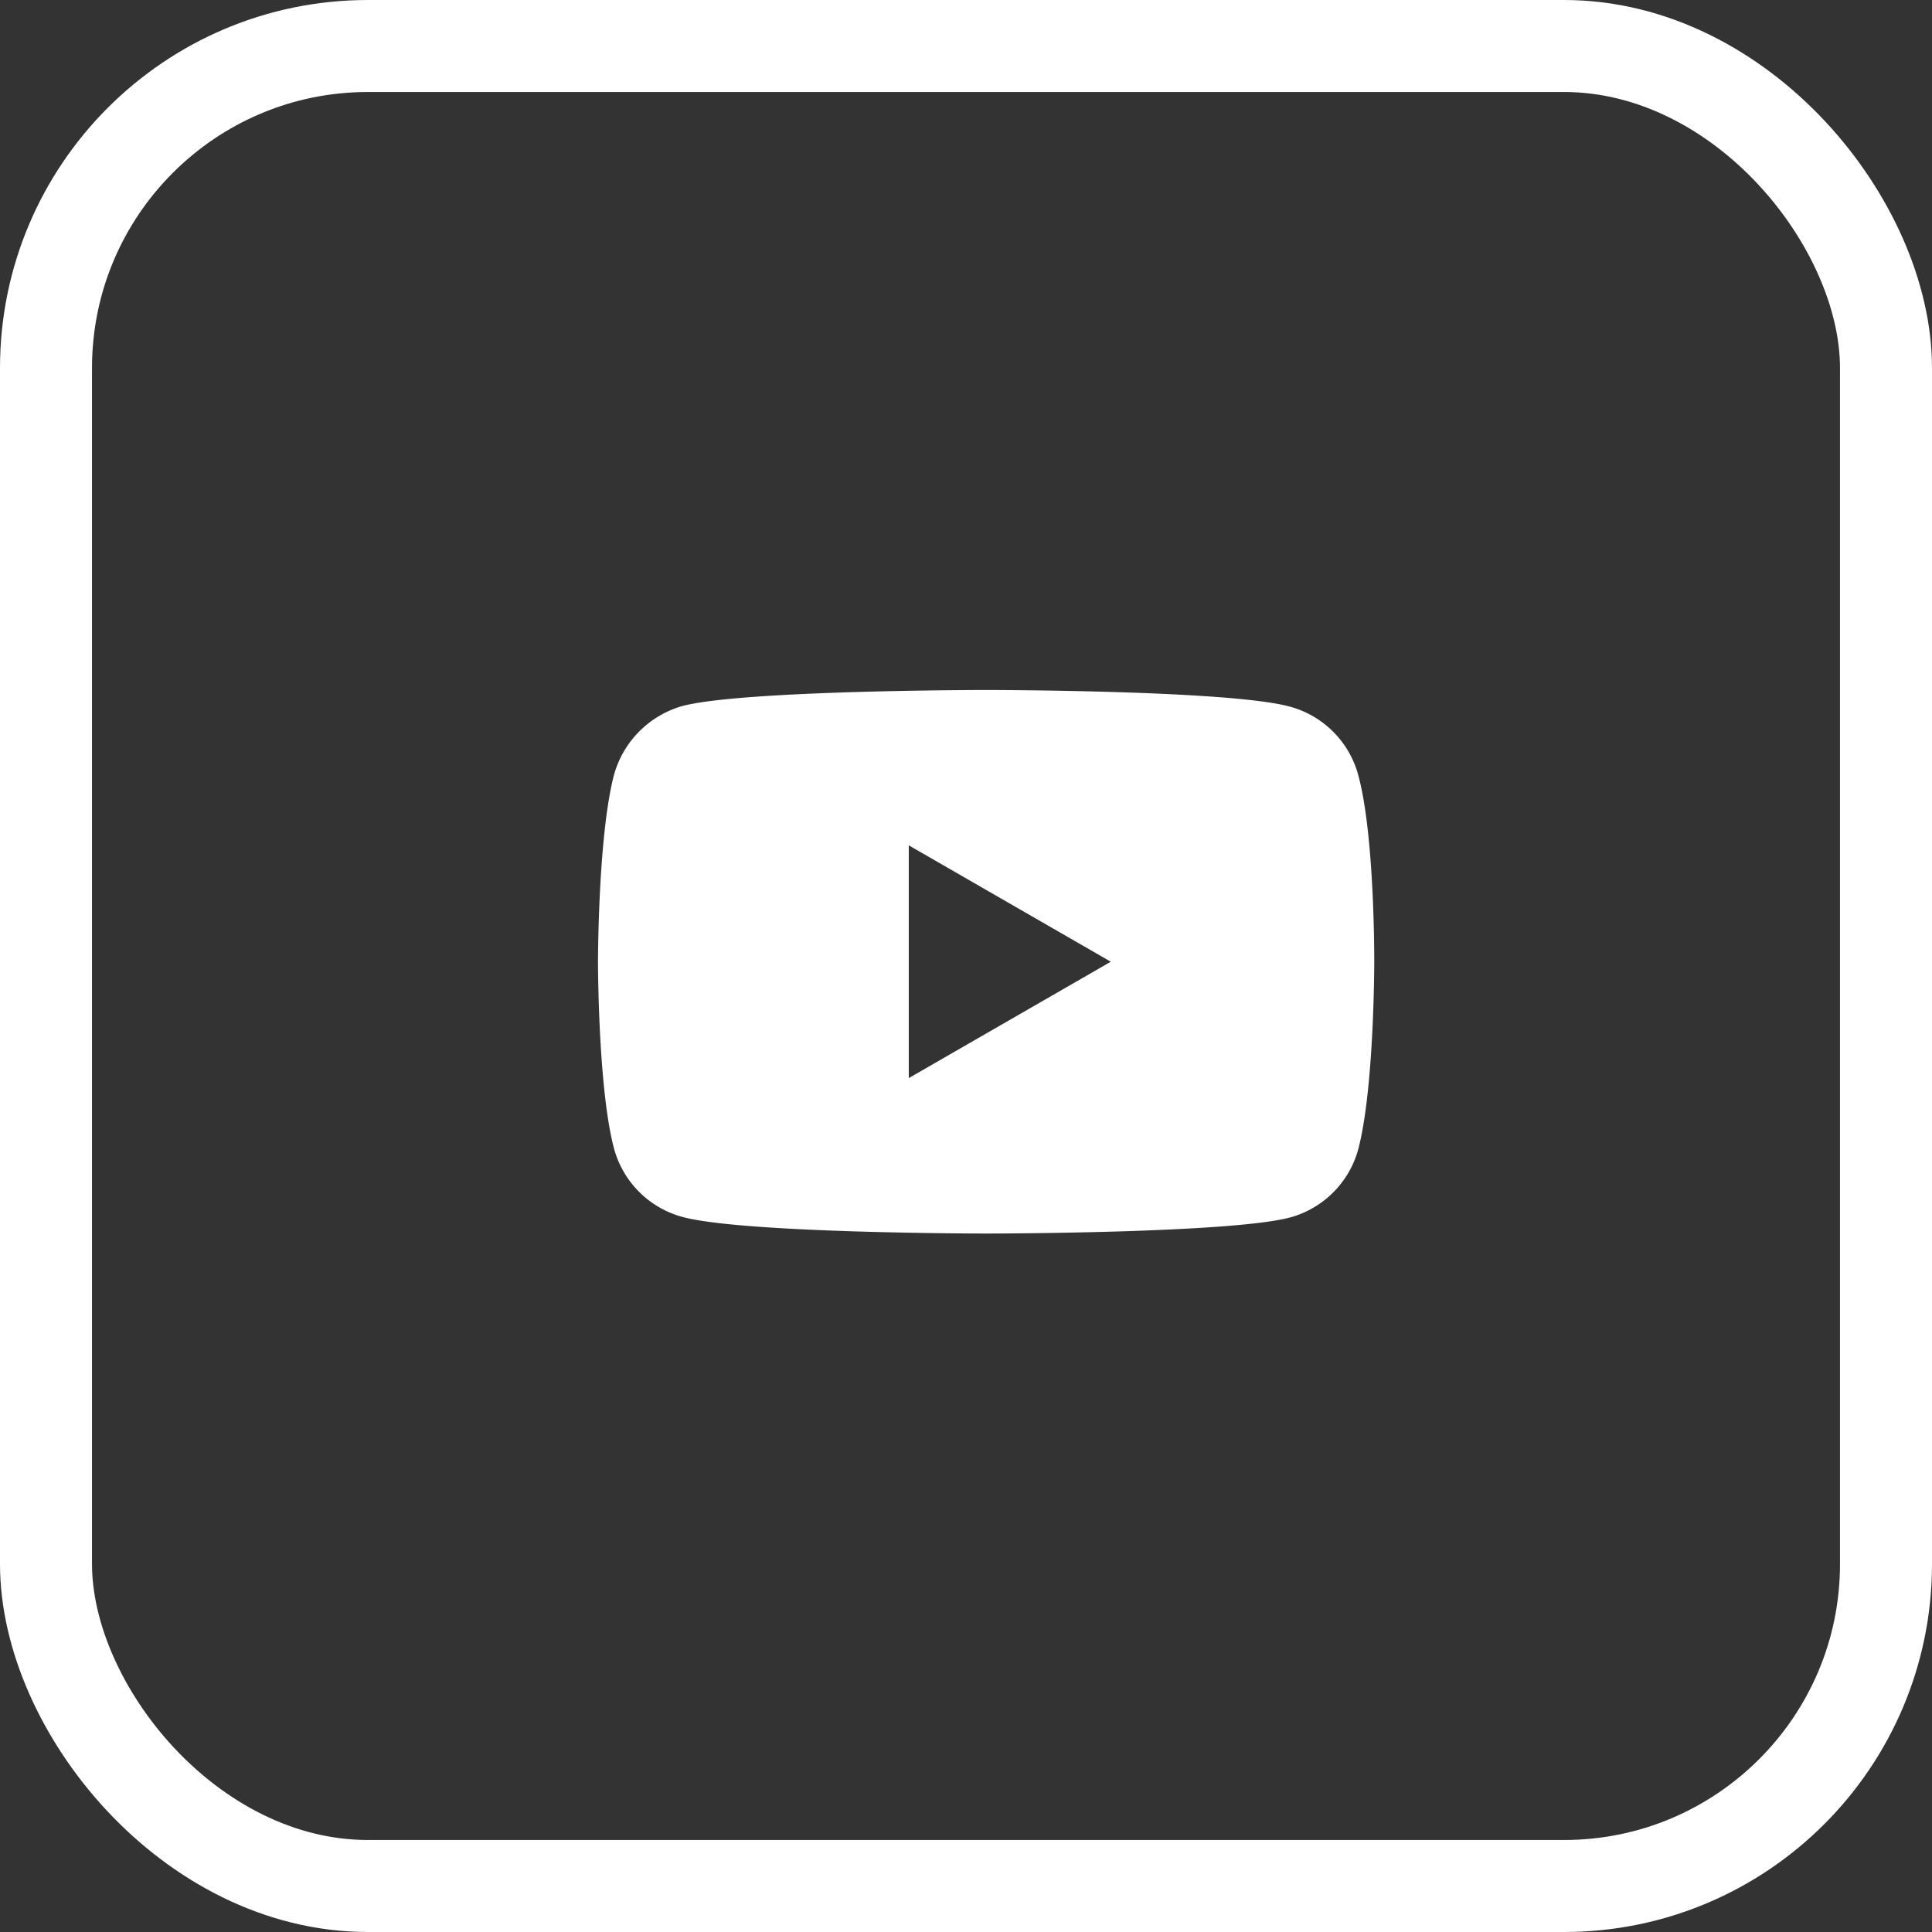 <svg xmlns="http://www.w3.org/2000/svg" width="42" height="42" fill="none" viewBox="0 0 42 42">
  <rect x="0" y="0" width="42" height="42" fill="#333333" stroke="none"/>
  <rect width="40" height="40" x="1" y="1" stroke="#fff" stroke-width="2" rx="7"/>
  <path fill="#fff" d="M29.527 16.849a2.114 2.114 0 0 0-1.487-1.488C26.72 15 21.437 15 21.437 15s-5.282 0-6.602.348a2.157 2.157 0 0 0-1.488 1.5C13 18.17 13 20.909 13 20.909s0 2.752.348 4.058a2.114 2.114 0 0 0 1.487 1.488c1.334.361 6.602.361 6.602.361s5.282 0 6.603-.348a2.114 2.114 0 0 0 1.488-1.487c.347-1.32.347-4.058.347-4.058s.014-2.753-.348-4.073Zm-9.771 6.588v-5.06l4.392 2.53-4.392 2.53Z"/>
</svg>